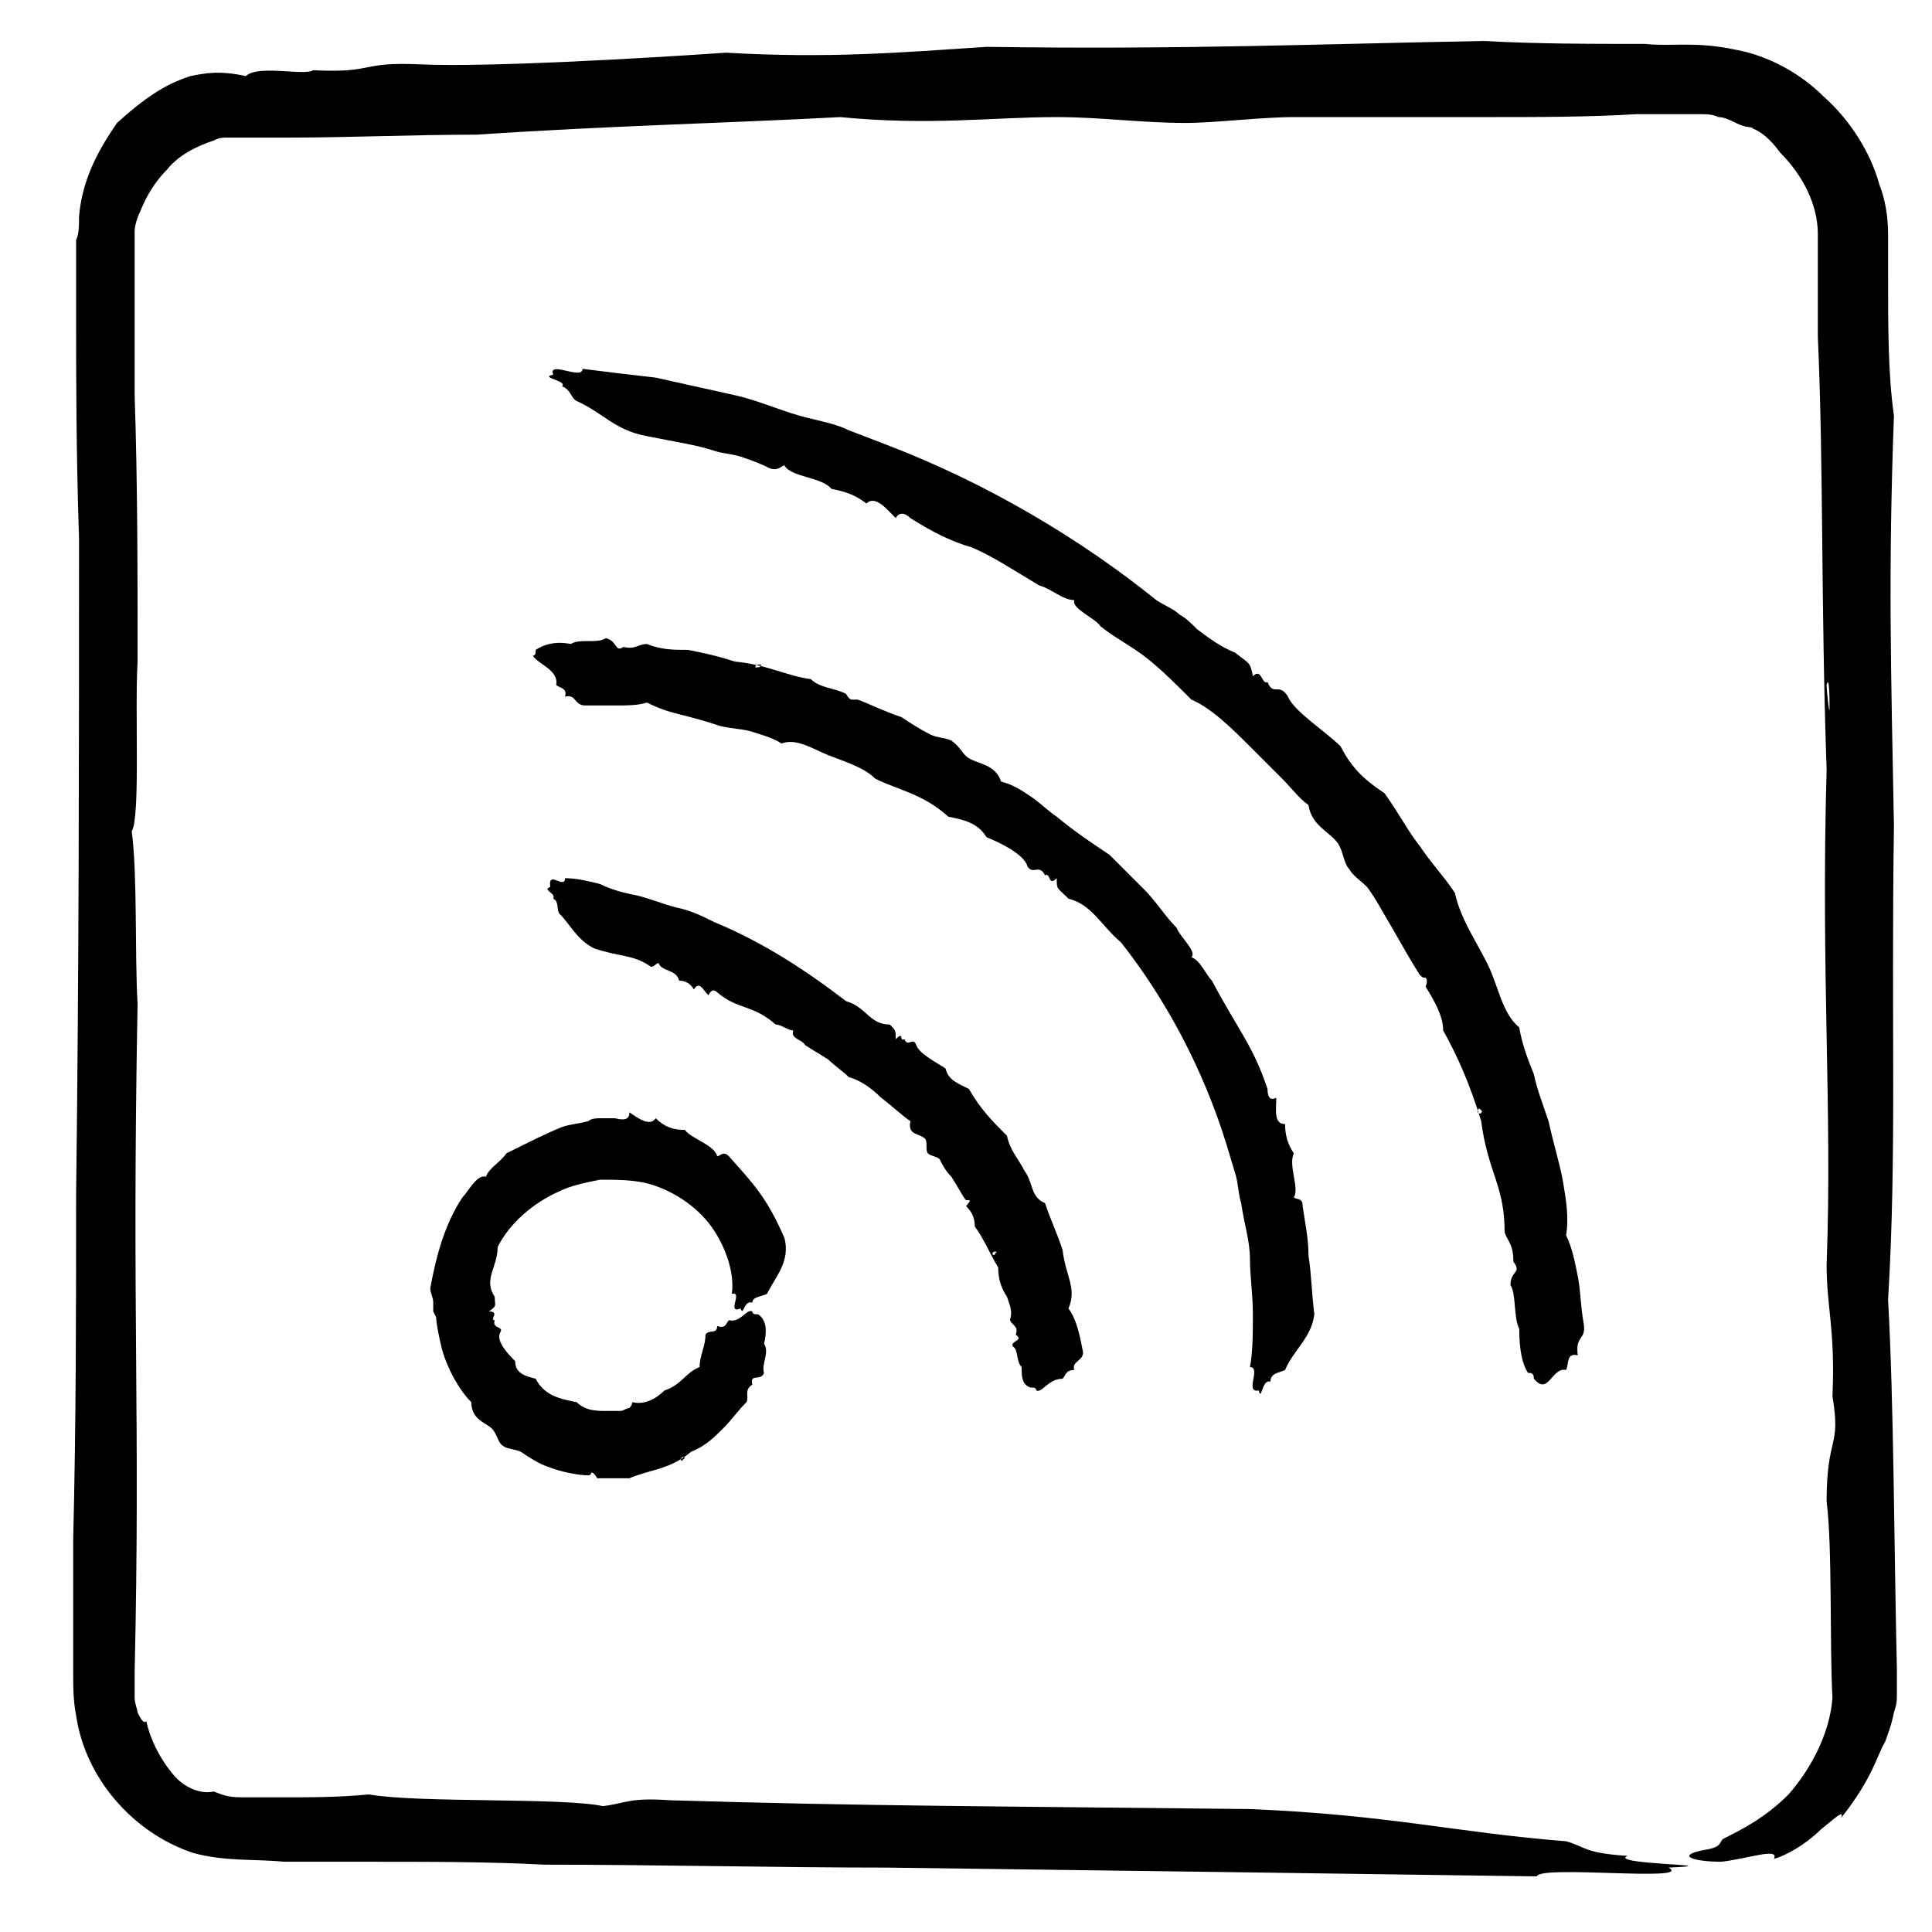 <?xml version="1.0" ?><!DOCTYPE svg  PUBLIC '-//W3C//DTD SVG 1.1//EN'  'http://www.w3.org/Graphics/SVG/1.1/DTD/svg11.dtd'><svg id="Layer_1" style="enable-background:new 0 0 66 66;" version="1.1" viewBox="0 0 66 66" xml:space="preserve" xmlns="http://www.w3.org/2000/svg" xmlns:xlink="http://www.w3.org/1999/xlink"><style type="text/css">
	.st0{fill-rule:evenodd;clip-rule:evenodd;}
	.st1{fill:none;}
	.st2{fill:none;stroke:#000000;stroke-width:0.5;stroke-linecap:round;stroke-linejoin:round;stroke-miterlimit:10;}
</style><g><g><g><g><g><g><path class="st0" d="M53.5,46.8c0.1-0.2,0-0.6,0.4-0.5c-0.1-0.7,0.3-0.5,0.2-1.1c-0.1-0.5-0.1-1.1-0.2-1.6        c-0.1-0.5-0.2-1-0.4-1.4c0.1-0.6,0-1.2-0.1-1.8c-0.1-0.6-0.3-1.2-0.5-2.1c-0.2-0.6-0.4-1.1-0.5-1.6c-0.2-0.5-0.4-1-0.5-1.6        c-0.6-0.5-0.7-1.4-1.1-2.2c-0.4-0.8-0.9-1.5-1.1-2.4c-0.4-0.6-0.8-1-1.2-1.6c-0.4-0.5-0.7-1.1-1.2-1.8        c-0.6-0.4-1.1-0.8-1.5-1.6c-0.5-0.5-1.6-1.2-1.8-1.7c-0.3-0.5-0.5,0-0.7-0.5c-0.2,0.1-0.2-0.5-0.5-0.2        c-0.1-0.5-0.1-0.4-0.6-0.8c-0.5-0.2-0.9-0.5-1.3-0.8c-0.2-0.2-0.4-0.4-0.6-0.5c-0.2-0.2-0.5-0.3-0.8-0.5        c-2.6-2.1-5.8-4-9.2-5.3l-1.3-0.5c-0.4-0.2-0.9-0.3-1.3-0.4c-0.9-0.2-1.7-0.6-2.6-0.8c-0.9-0.2-1.8-0.4-2.7-0.6        c-0.9-0.1-1.7-0.2-2.5-0.3c0,0.4-1.2-0.3-1,0.2c-0.5,0.1,0.5,0.2,0.3,0.4c0.3,0.1,0.3,0.4,0.5,0.5c0.9,0.4,1.3,1,2.4,1.2        c1,0.2,1.7,0.3,2.3,0.5c0.3,0.1,0.6,0.1,0.9,0.2c0.3,0.1,0.6,0.2,1,0.4c0.3,0.1,0.4-0.1,0.5-0.1c0.2,0.4,1.3,0.4,1.6,0.8        c0.5,0.1,0.8,0.2,1.2,0.5c0.3-0.3,0.7,0.2,1,0.5c0.1-0.2,0.3-0.2,0.5,0c0.8,0.5,1.4,0.8,2.1,1c0.7,0.3,1.3,0.7,2.3,1.3        c0.4,0.1,0.8,0.5,1.2,0.5c-0.1,0.3,0.7,0.6,0.9,0.9c0.5,0.4,1.1,0.7,1.6,1.1c0.5,0.4,1,0.9,1.5,1.4c0.7,0.3,1.4,1,2.1,1.7        c0.3,0.3,0.7,0.7,1,1c0.3,0.3,0.6,0.7,0.9,0.9c0.1,0.7,0.7,0.9,1,1.3c0.2,0.3,0.2,0.7,0.4,0.9c0.1,0.2,0.4,0.4,0.6,0.6        c0.3,0.4,0.5,0.8,0.8,1.3c0.4,0.7,0.8,1.4,1,1.7c0.1,0.1,0.1,0.1,0.2,0.1c0.1,0.1,0,0.3,0,0.3c0.3,0.5,0.6,1,0.6,1.5        c0.5,0.9,0.9,1.8,1.3,3.1c0.1,0.8,0.3,1.4,0.5,2c0.2,0.6,0.3,1.1,0.3,1.8c0.1,0.3,0.3,0.4,0.3,1c0.3,0.4-0.1,0.3-0.1,0.8        c0.2,0.3,0.1,1.1,0.3,1.5c0,0.7,0.1,1.2,0.3,1.5c0.1,0,0.2,0,0.2,0.2C52.9,47.7,53,46.7,53.5,46.8z M50.5,37.9        c0-0.1,0.2,0.1,0.1,0.1C50.6,38.1,50.4,38,50.5,37.9z"/></g></g></g><g><g><g><path class="st0" d="M19,23.4c0.1,0.1,0.4,0.1,0.3,0.4c0.4-0.1,0.3,0.3,0.7,0.3c0.3,0,0.7,0,1.1,0c0.3,0,0.7,0,1-0.1        c0.4,0.2,0.7,0.3,1.1,0.4c0.4,0.1,0.8,0.2,1.4,0.4c0.4,0.1,0.8,0.1,1.1,0.2c0.3,0.1,0.7,0.2,1,0.4c0.5-0.2,1.1,0.2,1.6,0.4        c0.5,0.2,1.2,0.4,1.6,0.8c0.8,0.4,1.6,0.5,2.5,1.3c0.5,0.1,1,0.2,1.3,0.7c0.5,0.2,1.3,0.6,1.4,1c0.2,0.3,0.4-0.1,0.6,0.3        c0.2-0.1,0.1,0.4,0.4,0.1c0,0.4,0,0.3,0.4,0.7c0.8,0.2,1.1,0.9,1.8,1.5c1.5,1.9,2.8,4.3,3.6,6.9l0.3,1c0.1,0.3,0.1,0.7,0.2,1        c0.1,0.7,0.3,1.3,0.3,1.9c0,0.6,0.1,1.2,0.1,1.9c0,0.6,0,1.3-0.1,1.8c0.4,0-0.2,0.9,0.3,0.8c0.1,0.4,0.1-0.4,0.4-0.3        c0-0.3,0.3-0.3,0.5-0.4c0.3-0.7,0.9-1.1,1-1.9c-0.1-0.8-0.1-1.4-0.2-2c0-0.6-0.1-1-0.2-1.7c0-0.3-0.2-0.2-0.3-0.3        c0.2-0.3-0.2-1.1,0-1.5c-0.2-0.3-0.3-0.6-0.3-1c-0.4,0-0.3-0.5-0.3-0.9c-0.2,0.1-0.3,0-0.3-0.3c-0.5-1.5-1-2-1.9-3.7        c-0.2-0.2-0.4-0.7-0.7-0.8c0.2-0.2-0.4-0.7-0.5-1c-0.4-0.4-0.7-0.9-1.1-1.3c-0.4-0.4-0.8-0.8-1.2-1.2        c-0.6-0.4-1.2-0.8-1.8-1.3c-0.3-0.2-0.6-0.5-0.9-0.7c-0.3-0.2-0.6-0.4-1-0.5c-0.2-0.6-0.8-0.6-1.1-0.8        c-0.2-0.1-0.3-0.4-0.6-0.6c-0.2-0.1-0.5-0.1-0.7-0.2c-0.4-0.2-0.7-0.4-1-0.6c-0.6-0.2-1.2-0.5-1.5-0.6c-0.1,0-0.1,0-0.2,0        c-0.1,0-0.2-0.2-0.2-0.2c-0.4-0.2-0.9-0.2-1.2-0.5c-0.8-0.1-1.5-0.5-2.6-0.6c-0.6-0.2-1.1-0.3-1.6-0.4c-0.5,0-0.9,0-1.4-0.2        c-0.3,0-0.4,0.2-0.8,0.1c-0.3,0.2-0.2-0.2-0.6-0.3c-0.3,0.2-0.9,0-1.2,0.2c-0.5-0.1-0.9,0-1.2,0.2c0,0.1,0,0.2-0.1,0.2        C18.4,22.7,19.1,22.9,19,23.4z M26,22.7c0,0.1-0.1,0.1-0.2,0.1C25.8,22.7,25.9,22.7,26,22.7z"/></g></g></g><g><g><g><path class="st0" d="M36.3,47.1c0.1-0.1,0.1-0.3,0.4-0.3c-0.1-0.3,0.3-0.3,0.3-0.6c-0.1-0.5-0.2-1.1-0.5-1.5        c0.3-0.7-0.1-1.1-0.2-2c-0.2-0.6-0.4-1-0.6-1.6c-0.5-0.2-0.4-0.7-0.7-1.1c-0.2-0.4-0.5-0.7-0.6-1.2c-0.5-0.5-0.9-0.9-1.3-1.6        c-0.4-0.2-0.7-0.3-0.8-0.7c-0.3-0.2-0.9-0.5-1-0.8c-0.1-0.3-0.3,0.1-0.4-0.2c-0.2,0.1,0-0.3-0.3,0c0-0.3,0-0.3-0.2-0.5        c-0.7,0-0.8-0.6-1.5-0.8c-1.3-1-2.8-2-4.5-2.7c-0.4-0.2-0.8-0.4-1.3-0.5c-0.4-0.1-0.9-0.3-1.3-0.4c-0.5-0.1-0.9-0.2-1.3-0.4        c-0.4-0.1-0.8-0.2-1.2-0.2c0,0.4-0.6-0.3-0.5,0.3c-0.3,0.1,0.2,0.2,0.1,0.4c0.2,0.1,0.1,0.3,0.2,0.5c0.4,0.4,0.6,0.9,1.2,1.2        c0.9,0.3,1.3,0.2,1.9,0.6c0.1,0.1,0.2-0.1,0.3-0.1c0.1,0.3,0.6,0.2,0.7,0.6c0.2,0,0.4,0.1,0.5,0.3c0.2-0.3,0.3,0,0.5,0.2        c0.1-0.2,0.2-0.2,0.3-0.1c0.7,0.6,1.2,0.4,2,1.1c0.2,0,0.4,0.2,0.6,0.2c-0.1,0.3,0.3,0.3,0.4,0.5c0.3,0.2,0.5,0.3,0.8,0.5        c0.2,0.2,0.5,0.4,0.7,0.6c0.4,0.1,0.8,0.4,1.1,0.7c0.4,0.3,0.7,0.6,1,0.8c-0.1,0.5,0.3,0.4,0.5,0.6c0.1,0.1,0,0.4,0.1,0.5        c0.1,0.1,0.3,0.1,0.4,0.2c0.1,0.2,0.2,0.4,0.4,0.6c0.2,0.3,0.4,0.7,0.5,0.8c0,0,0.1,0,0.1,0c0.1,0-0.1,0.2-0.1,0.2        c0.2,0.2,0.3,0.4,0.3,0.7c0.3,0.4,0.5,0.9,0.8,1.4c0,0.4,0.1,0.7,0.3,1c0.1,0.3,0.2,0.5,0.1,0.8c0.1,0.2,0.3,0.2,0.2,0.5        c0.3,0.2-0.2,0.2-0.1,0.4c0.2,0.1,0.1,0.5,0.3,0.7c0,0.3,0,0.6,0.3,0.7c0.1,0,0.2,0,0.2,0.1C35.6,47.6,35.8,47.1,36.3,47.1z         M33.9,42.8c0.1-0.1,0.2,0,0.1,0C34,42.9,33.9,42.9,33.9,42.8z"/></g></g></g></g><g><g><g><g><path class="st0" d="M60.6,63.5c0.4-0.1,1.1-0.5,1.6-1c0.5-0.4,0.8-0.7,0.7-0.4c1.1-1.4,1.2-2.1,1.5-2.6        c0.1-0.3,0.2-0.5,0.3-1c0.1-0.3,0.1-0.4,0.1-0.6l0-0.1l0-0.2c0-0.1,0-0.1,0-0.2c0-0.1,0-0.3,0-0.4c-0.1-4.3-0.1-9-0.3-12.6        c0.3-5,0.1-9.2,0.2-16.2c-0.1-5.3-0.2-8.6,0-14c-0.2-1.4-0.2-3-0.2-4.8c0-0.5,0-0.9,0-1.4c0-0.6-0.1-1.2-0.3-1.7        c-0.3-1.1-1-2.2-1.9-3c-0.8-0.8-1.9-1.4-3-1.6c-1.4-0.3-2.2-0.1-3.1-0.2c-1.9,0-3.7,0-5.5-0.1c-5.6,0.1-10.3,0.3-17,0.2        c-3,0.2-5.4,0.4-8.9,0.2C21.9,2,16.6,2.3,14.4,2.2c-2.2-0.1-1.5,0.3-3.7,0.2c-0.3,0.2-1.9-0.2-2.3,0.2C7.5,2.4,7,2.5,6.5,2.6        C5.9,2.8,5.2,3.1,4,4.2c-0.7,1-1.2,2-1.3,3.2c0,0.3,0,0.6-0.1,0.8c0,0.3,0,0.5,0,0.8c0,0.5,0,1.1,0,1.7c0,2.2,0,4.7,0.1,7.7        c0,7.1,0,14.6-0.1,22.4c0,3.9,0,7.8-0.1,11.8l0,3l0,1.5c0,0.5,0,1,0.1,1.5c0.3,2.1,1.9,4,4,4.7c1.1,0.3,2.1,0.2,3.1,0.3l3,0        c2,0,4,0,5.9,0.1c3.9,0,7.9,0.1,11.7,0.1c7.7,0.1,15.2,0.2,22.2,0.3c0.1-0.4,5.4,0.2,4.5-0.3c2.3-0.1-2.1-0.1-1.4-0.4        c-1.5-0.1-1.4-0.3-2.1-0.5c-3.8-0.3-6-0.9-10.8-1.1c-9-0.1-13.1-0.1-19.8-0.3c-1.4-0.1-1.5,0.1-2.3,0.2        c-1.4-0.3-6.3-0.1-8-0.4c-1,0.1-2,0.1-3,0.1l-0.7,0l-0.4,0l-0.2,0l-0.1,0l0,0l0,0l0,0c0.2,0,0,0,0.1,0l0,0l0,0l0,0        c-0.6,0-0.7-0.1-1-0.2c-0.4,0.1-1-0.1-1.4-0.6C5.4,60,5.1,59.3,5,58.8c-0.1,0.1-0.2-0.1-0.3-0.3c0-0.1-0.1-0.3-0.1-0.5        c0-0.2,0-0.5,0-0.9c0.2-8.8-0.1-12.2,0.1-22.8c-0.1-1.7,0-4.4-0.2-5.9c0.3-0.5,0.1-4.1,0.2-5.8c0-3.1,0-6.1-0.1-9.1        c0-1.5,0-3,0-4.6l0-0.5l0-0.3c0-0.1,0-0.2,0-0.2c0-0.2,0.1-0.5,0.2-0.7c0.2-0.5,0.5-1,0.9-1.4c0.4-0.5,1-0.8,1.6-1        c0.2-0.1,0.3-0.1,0.5-0.1c0.2,0,0.3,0,0.6,0c0.5,0,1,0,1.5,0c2,0,4.2-0.1,6.4-0.1C20.7,4.3,25,4.2,28.7,4c3.1,0.3,5.2,0,7.4,0        c1.5,0,2.9,0.2,4.4,0.2c1,0,2.6-0.2,3.7-0.2c2.3,0,4.3,0,6.6,0c1.7,0,3.5,0,5.1-0.1c0.8,0,1.6,0,2.1,0c0.3,0,0.5,0,0.7,0.1        c0.2,0,0.4,0.1,0.6,0.2c0.4,0.2,0.5,0.1,0.6,0.2c0.5,0.2,0.9,0.8,0.9,0.8C61.6,6,62.1,7,62.1,8c0,1.1,0,2.3,0,3.5        c0.2,4.5,0.1,9,0.3,14.8c-0.2,7,0.2,11.6,0,16.9c0,1.5,0.3,2.2,0.2,4.5c0.3,1.8-0.2,1.3-0.2,3.6c0.2,1.5,0.1,5,0.2,6.7        c-0.1,1.3-0.8,2.5-1.5,3.3c-0.8,0.8-1.6,1.2-2.2,1.5c-0.2,0.1,0,0.3-0.7,0.4c-1,0.2-0.3,0.4,0.6,0.4        C59.7,63.5,60.8,63.1,60.6,63.5z M62.4,23.4c0.1-0.4,0.1,0.6,0.1,0.8C62.5,24.5,62.4,23.6,62.4,23.4z"/></g></g></g></g></g><g><g><g><path class="st0" d="M24.9,45.1c-0.1,0.1-0.1,0.3-0.4,0.2c0,0.3-0.3,0.1-0.4,0.3c0,0.4-0.2,0.7-0.2,1.1      c-0.5,0.2-0.6,0.6-1.2,0.8c-0.3,0.3-0.7,0.5-1.1,0.4c0,0.1-0.1,0.2-0.1,0.2c-0.1,0-0.2,0.1-0.3,0.1c-0.1,0-0.3,0-0.5,0      c-0.3,0-0.7,0-1-0.3c-0.5-0.1-1.1-0.2-1.4-0.8c-0.4-0.1-0.7-0.2-0.7-0.6c-0.2-0.2-0.7-0.7-0.5-1c0.1-0.2-0.3-0.1-0.2-0.4      c-0.2,0,0.2-0.3-0.2-0.3c0.3-0.2,0.2-0.2,0.2-0.5c-0.4-0.6,0.1-1,0.1-1.7c0.4-0.8,1.2-1.5,2.1-1.9c0.4-0.2,0.9-0.3,1.4-0.4      c0.5,0,1,0,1.5,0.1c0.9,0.2,1.8,0.8,2.3,1.5c0.5,0.7,0.8,1.6,0.7,2.3c0.4-0.1-0.2,0.7,0.3,0.5c0.1,0.3,0.1-0.3,0.4-0.2      c0-0.2,0.3-0.2,0.5-0.3c0.3-0.6,0.8-1.1,0.6-1.9c-0.6-1.4-1.1-1.9-1.9-2.8c-0.2-0.2-0.3,0-0.4,0c-0.1-0.4-0.9-0.6-1.1-0.9      c-0.4,0-0.7-0.1-1-0.4c-0.2,0.3-0.6,0-0.9-0.2c0,0.2-0.1,0.3-0.5,0.2c-0.1,0-0.3,0-0.4,0c-0.2,0-0.4,0-0.5,0.1      c-0.4,0.1-0.6,0.1-0.9,0.2c-0.5,0.2-1.1,0.5-1.9,0.9c-0.2,0.3-0.6,0.5-0.7,0.8c-0.3-0.1-0.6,0.5-0.8,0.7c-0.6,0.9-0.9,2-1.1,3.1      c0,0.2,0.1,0.3,0.1,0.5l0,0.1l0,0.1l0,0l0,0l0,0.1l0,0l0.1,0.2c0,0.2,0.1,0.7,0.2,1.1c0.2,0.7,0.6,1.4,1,1.8      c0,0.6,0.5,0.7,0.7,0.9c0.2,0.2,0.2,0.5,0.4,0.6c0.1,0.1,0.4,0.1,0.6,0.2c0.3,0.2,0.6,0.4,0.9,0.5c0.5,0.2,1.1,0.3,1.4,0.3      c0.1,0,0.1-0.1,0.1-0.1c0.1,0,0.2,0.2,0.2,0.2c0.2,0,0.4,0,0.6,0c0.3,0,0.3,0,0.5,0c0.7-0.3,1.4-0.3,2.1-0.9      c0.5-0.2,0.8-0.5,1.1-0.8c0.3-0.3,0.5-0.6,0.8-0.9c0.1-0.2-0.1-0.4,0.2-0.6c-0.1-0.4,0.3-0.1,0.4-0.4c-0.1-0.3,0.2-0.7,0-1      c0.1-0.4,0.1-0.8-0.2-1c-0.1,0-0.2,0-0.2-0.1C25.5,44.7,25.3,45.2,24.9,45.1z M23.3,49.9c-0.1,0,0-0.2,0.1-0.1      C23.4,49.8,23.3,49.9,23.3,49.9z"/></g></g></g></g></svg>